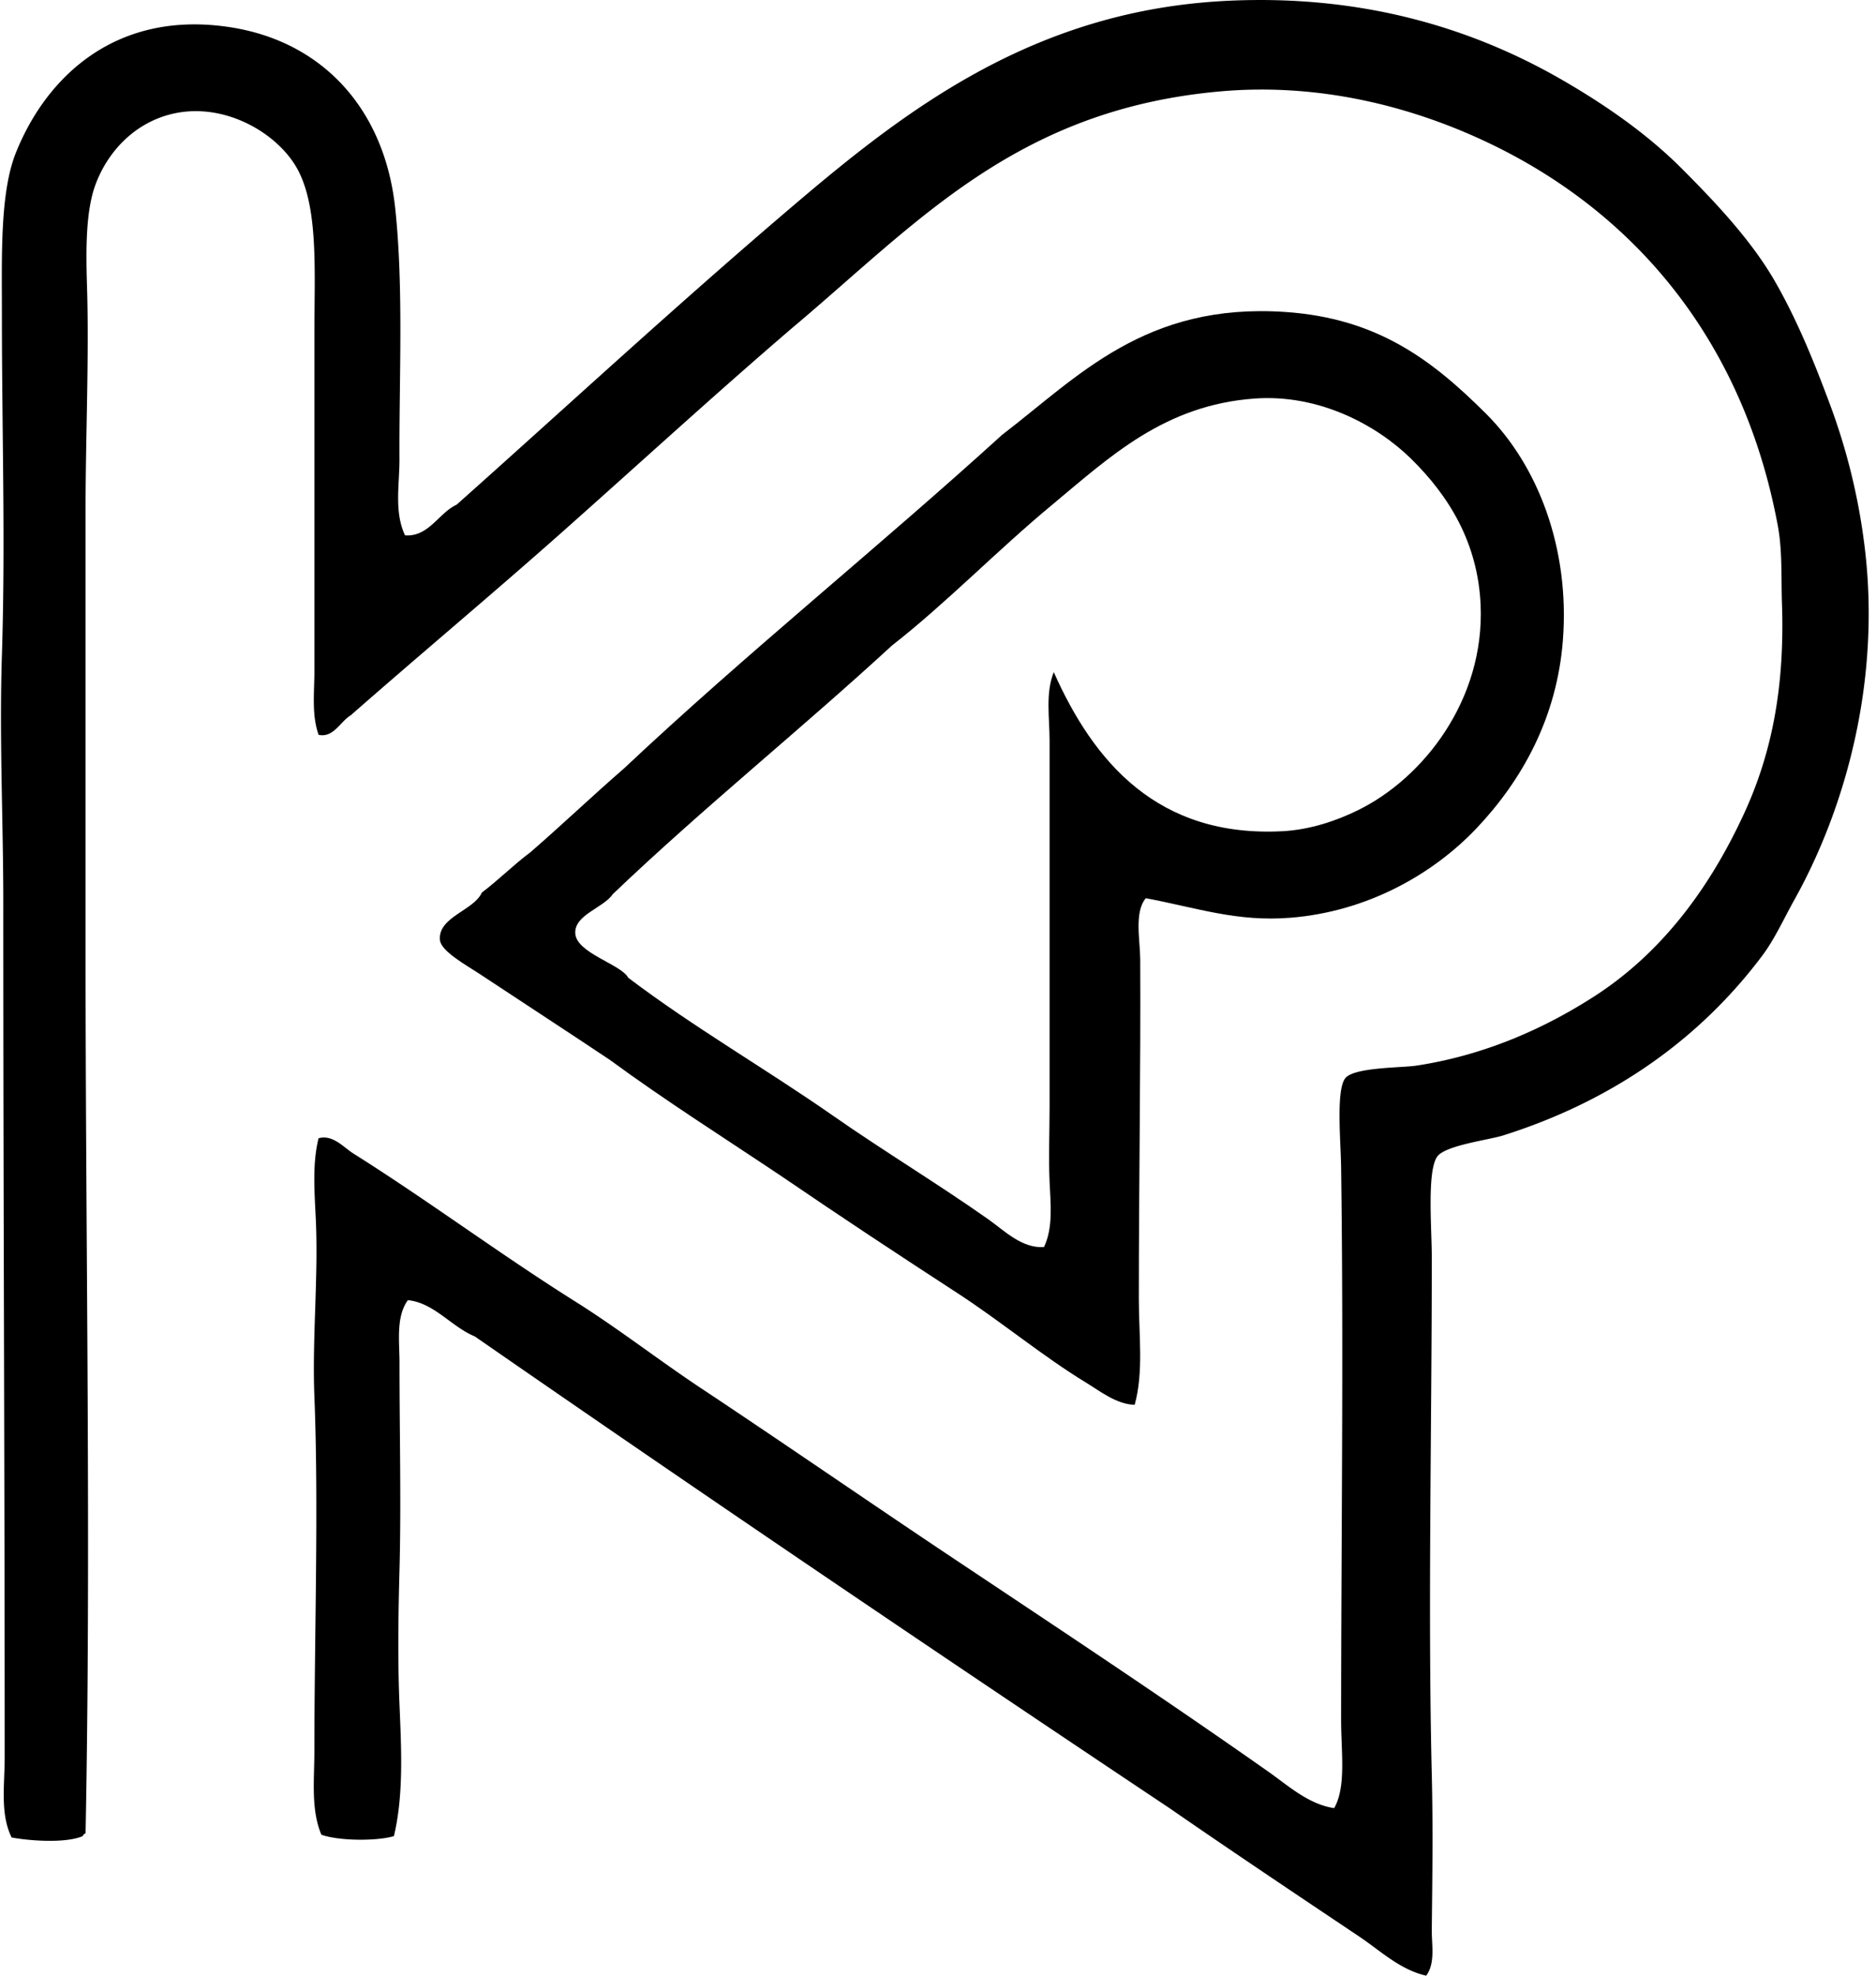 <svg xmlns="http://www.w3.org/2000/svg" width="190" height="200" fill="none" viewBox="0 0 190 200">
  <path fill="#000" fill-rule="evenodd" d="M144.445 200c-2.666-.604-4.648-2.532-6.782-3.959-6.357-4.257-12.785-8.554-19.216-12.999-23.612-15.755-47.1-31.642-70.357-47.753-2.404-.995-4.12-3.405-6.782-3.672-1.222 1.701-.846 4.153-.846 6.357-.003 6.844.178 14.248 0 20.911-.124 4.543-.19 9.251 0 13.702.192 4.579.422 9.135-.565 13.281-1.628.511-5.57.513-7.35-.141-1.076-2.566-.706-5.587-.706-8.48 0-11.785.444-24.762 0-35.885-.235-5.914.417-12.095.143-17.942-.132-2.799-.36-5.611.279-8.193 1.46-.398 2.523.916 3.537 1.552 7.512 4.719 14.873 10.211 22.464 14.976 4.345 2.728 8.41 5.903 12.714 8.761 8.56 5.679 16.931 11.471 25.574 17.234 10.624 7.085 21.401 14.207 31.931 21.617 2.017 1.419 4.048 3.285 6.641 3.672 1.233-2.161.703-5.671.703-8.902.003-17.793.262-37.199 0-55.947-.035-2.666-.53-7.852.425-9.045.903-1.12 5.73-1.044 7.206-1.271 7.199-1.095 13.299-3.967 18.086-7.061 6.582-4.264 11.506-10.651 15.119-18.51 2.698-5.878 4.113-12.514 3.813-21.195-.092-2.72.054-5.351-.425-7.912-3.391-18.215-13.956-31.203-28.678-38.432-7.325-3.594-17.049-6.476-27.834-5.508-20.635 1.855-30.619 13.288-43.231 23.88-8.042 6.888-15.822 14.035-23.737 21.05-6.942 6.146-14.078 12.109-21.05 18.226-1.046.616-1.736 2.304-3.253 1.974-.724-2.042-.422-4.319-.422-6.642v-34.33c0-6.067.398-12.344-1.695-16.248-2.266-4.219-9.213-7.937-15.26-4.662-2.322 1.262-4.22 3.464-5.235 6.225-.963 2.633-.963 6.457-.846 10.173.227 7.13-.144 15.44-.144 22.604v45.07c0 29.57.566 60.335 0 89.01-.127.063-.251.125-.28.282-1.699.738-5.28.497-7.207.143-1.182-2.385-.706-5.317-.706-8.056.003-29.429-.144-57.066-.14-86.609 0-8.27-.41-16.5-.141-25.002.37-11.655-.003-22.505 0-34.76 0-5.635-.203-12.058 1.411-16.106C4.708 7.712 11.82.962 23.361 2.763c9.343 1.458 15.611 8.31 16.671 18.367.855 8.088.384 17.13.425 25.295.013 2.625-.56 5.378.565 7.769 2.398.175 3.394-2.256 5.227-3.107C57.374 41.18 68.442 30.943 80.302 20.85 91.801 11.062 104.808 1.003 124.383.078c13.983-.657 25.111 2.966 33.908 8.056 4.278 2.477 8.499 5.392 12.009 8.902 3.485 3.483 7.117 7.352 9.464 11.444 2.18 3.788 3.889 7.942 5.511 12.293a63.114 63.114 0 0 1 3.535 14.27c1.763 13.71-1.874 26.714-7.066 36.025-1.112 1.993-2.004 3.991-3.248 5.654-6.233 8.315-14.981 14.665-26.279 18.226-1.422.446-5.8.99-6.641 2.118-1.074 1.446-.566 7.317-.566 10.175.003 17.383-.405 35.774 0 52.415.13 5.352.057 10.427 0 15.684-.016 1.566.376 3.378-.565 4.66Z" clip-rule="evenodd"/>
  <path fill="#000" fill-rule="evenodd" d="M116.046 90.927c-1.19 1.428-.576 4.21-.565 6.217.057 10.774-.143 23.115-.141 34.33 0 3.729.501 7.401-.422 10.738-1.849-.057-3.469-1.36-4.946-2.261-4.367-2.658-8.574-6.165-12.998-9.043-5.95-3.867-11.84-7.752-17.661-11.725-5.863-3.934-11.874-7.723-17.518-11.868-3.824-2.561-8.756-5.766-13.28-8.762-1.25-.825-3.854-2.252-3.959-3.391-.216-2.345 3.453-2.99 4.24-4.803 1.72-1.295 3.213-2.812 4.943-4.1 3.202-2.776 6.263-5.697 9.468-8.477 12.377-11.638 25.705-22.33 38.288-33.764 7.674-5.87 14.478-13.404 28.68-12.436 9.303.635 14.83 4.816 20.344 10.313 5.238 5.225 8.48 13.608 7.772 22.889-.598 7.869-4.146 14.212-8.759 19.075-4.451 4.686-11.087 8.415-18.792 9.042-5.475.45-9.559-1.016-14.694-1.974Zm13.848-6.782c2.866-.151 5.552-1.103 7.626-2.12 6.676-3.27 12.847-11.214 12.436-20.773-.27-6.23-3.147-10.995-7.063-14.83-3.445-3.375-9.283-6.55-15.827-6.076-9.146.657-14.668 5.909-20.485 10.738-5.657 4.69-10.757 9.984-16.249 14.267-9.27 8.532-19.148 16.455-28.256 25.152-.957 1.414-3.883 2.082-3.815 3.953.073 2.031 4.648 3.148 5.367 4.524 6.623 5.017 13.919 9.208 20.771 13.986 5.146 3.591 10.576 6.861 15.684 10.457 1.655 1.168 3.386 2.956 5.649 2.823.952-1.995.666-4.41.568-6.638-.108-2.461 0-4.981 0-7.488V74.96c0-2.334-.432-4.77.425-6.92 4.034 9.064 10.511 16.765 23.169 16.105Z" clip-rule="evenodd"/>
</svg>
